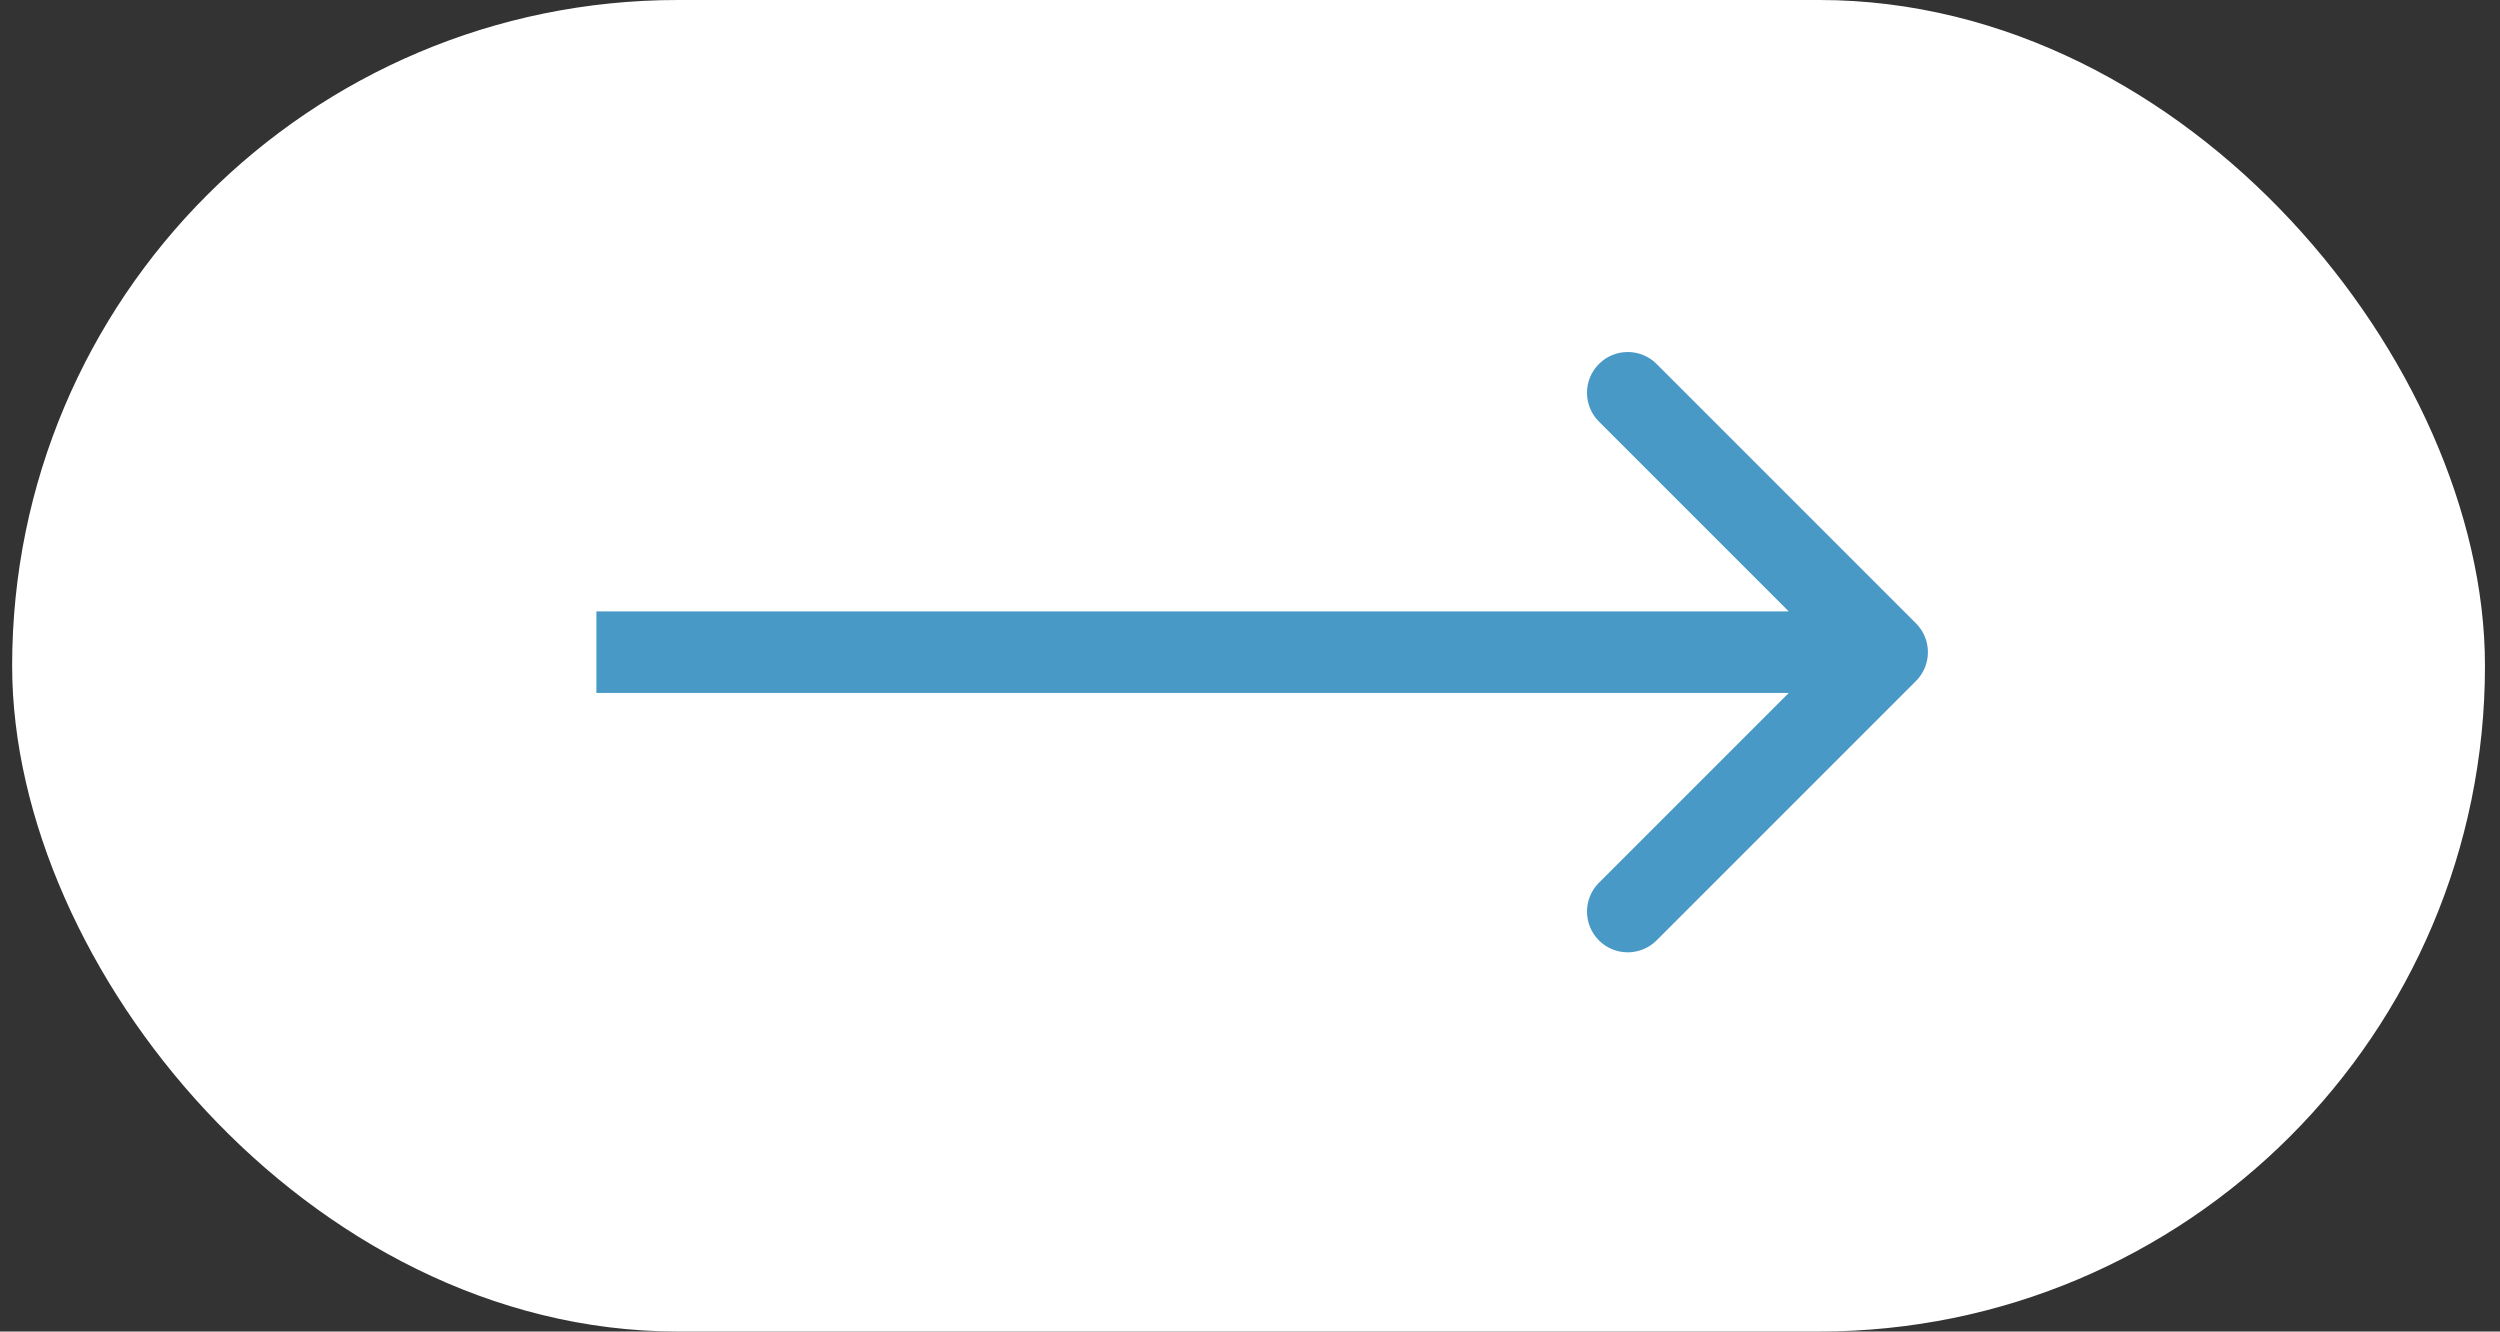 <?xml version="1.0" encoding="UTF-8"?> <svg xmlns="http://www.w3.org/2000/svg" width="92" height="49" viewBox="0 0 92 49" fill="none"><rect x="0" y="0" width="92" height="49" fill="#333333" stroke="none"/> <rect x="1.947" y="1.5" width="88" height="46" rx="23" fill="white" stroke="white" stroke-width="3"></rect> <path d="M23.447 22.5H21.947V25.5H23.447V22.5ZM70.508 25.061C71.094 24.475 71.094 23.525 70.508 22.939L60.962 13.393C60.376 12.808 59.426 12.808 58.841 13.393C58.255 13.979 58.255 14.929 58.841 15.515L67.326 24L58.841 32.485C58.255 33.071 58.255 34.021 58.841 34.607C59.426 35.192 60.376 35.192 60.962 34.607L70.508 25.061ZM23.447 25.5H69.447V22.5H23.447V25.5Z" fill="#4999C7"></path> </svg> 